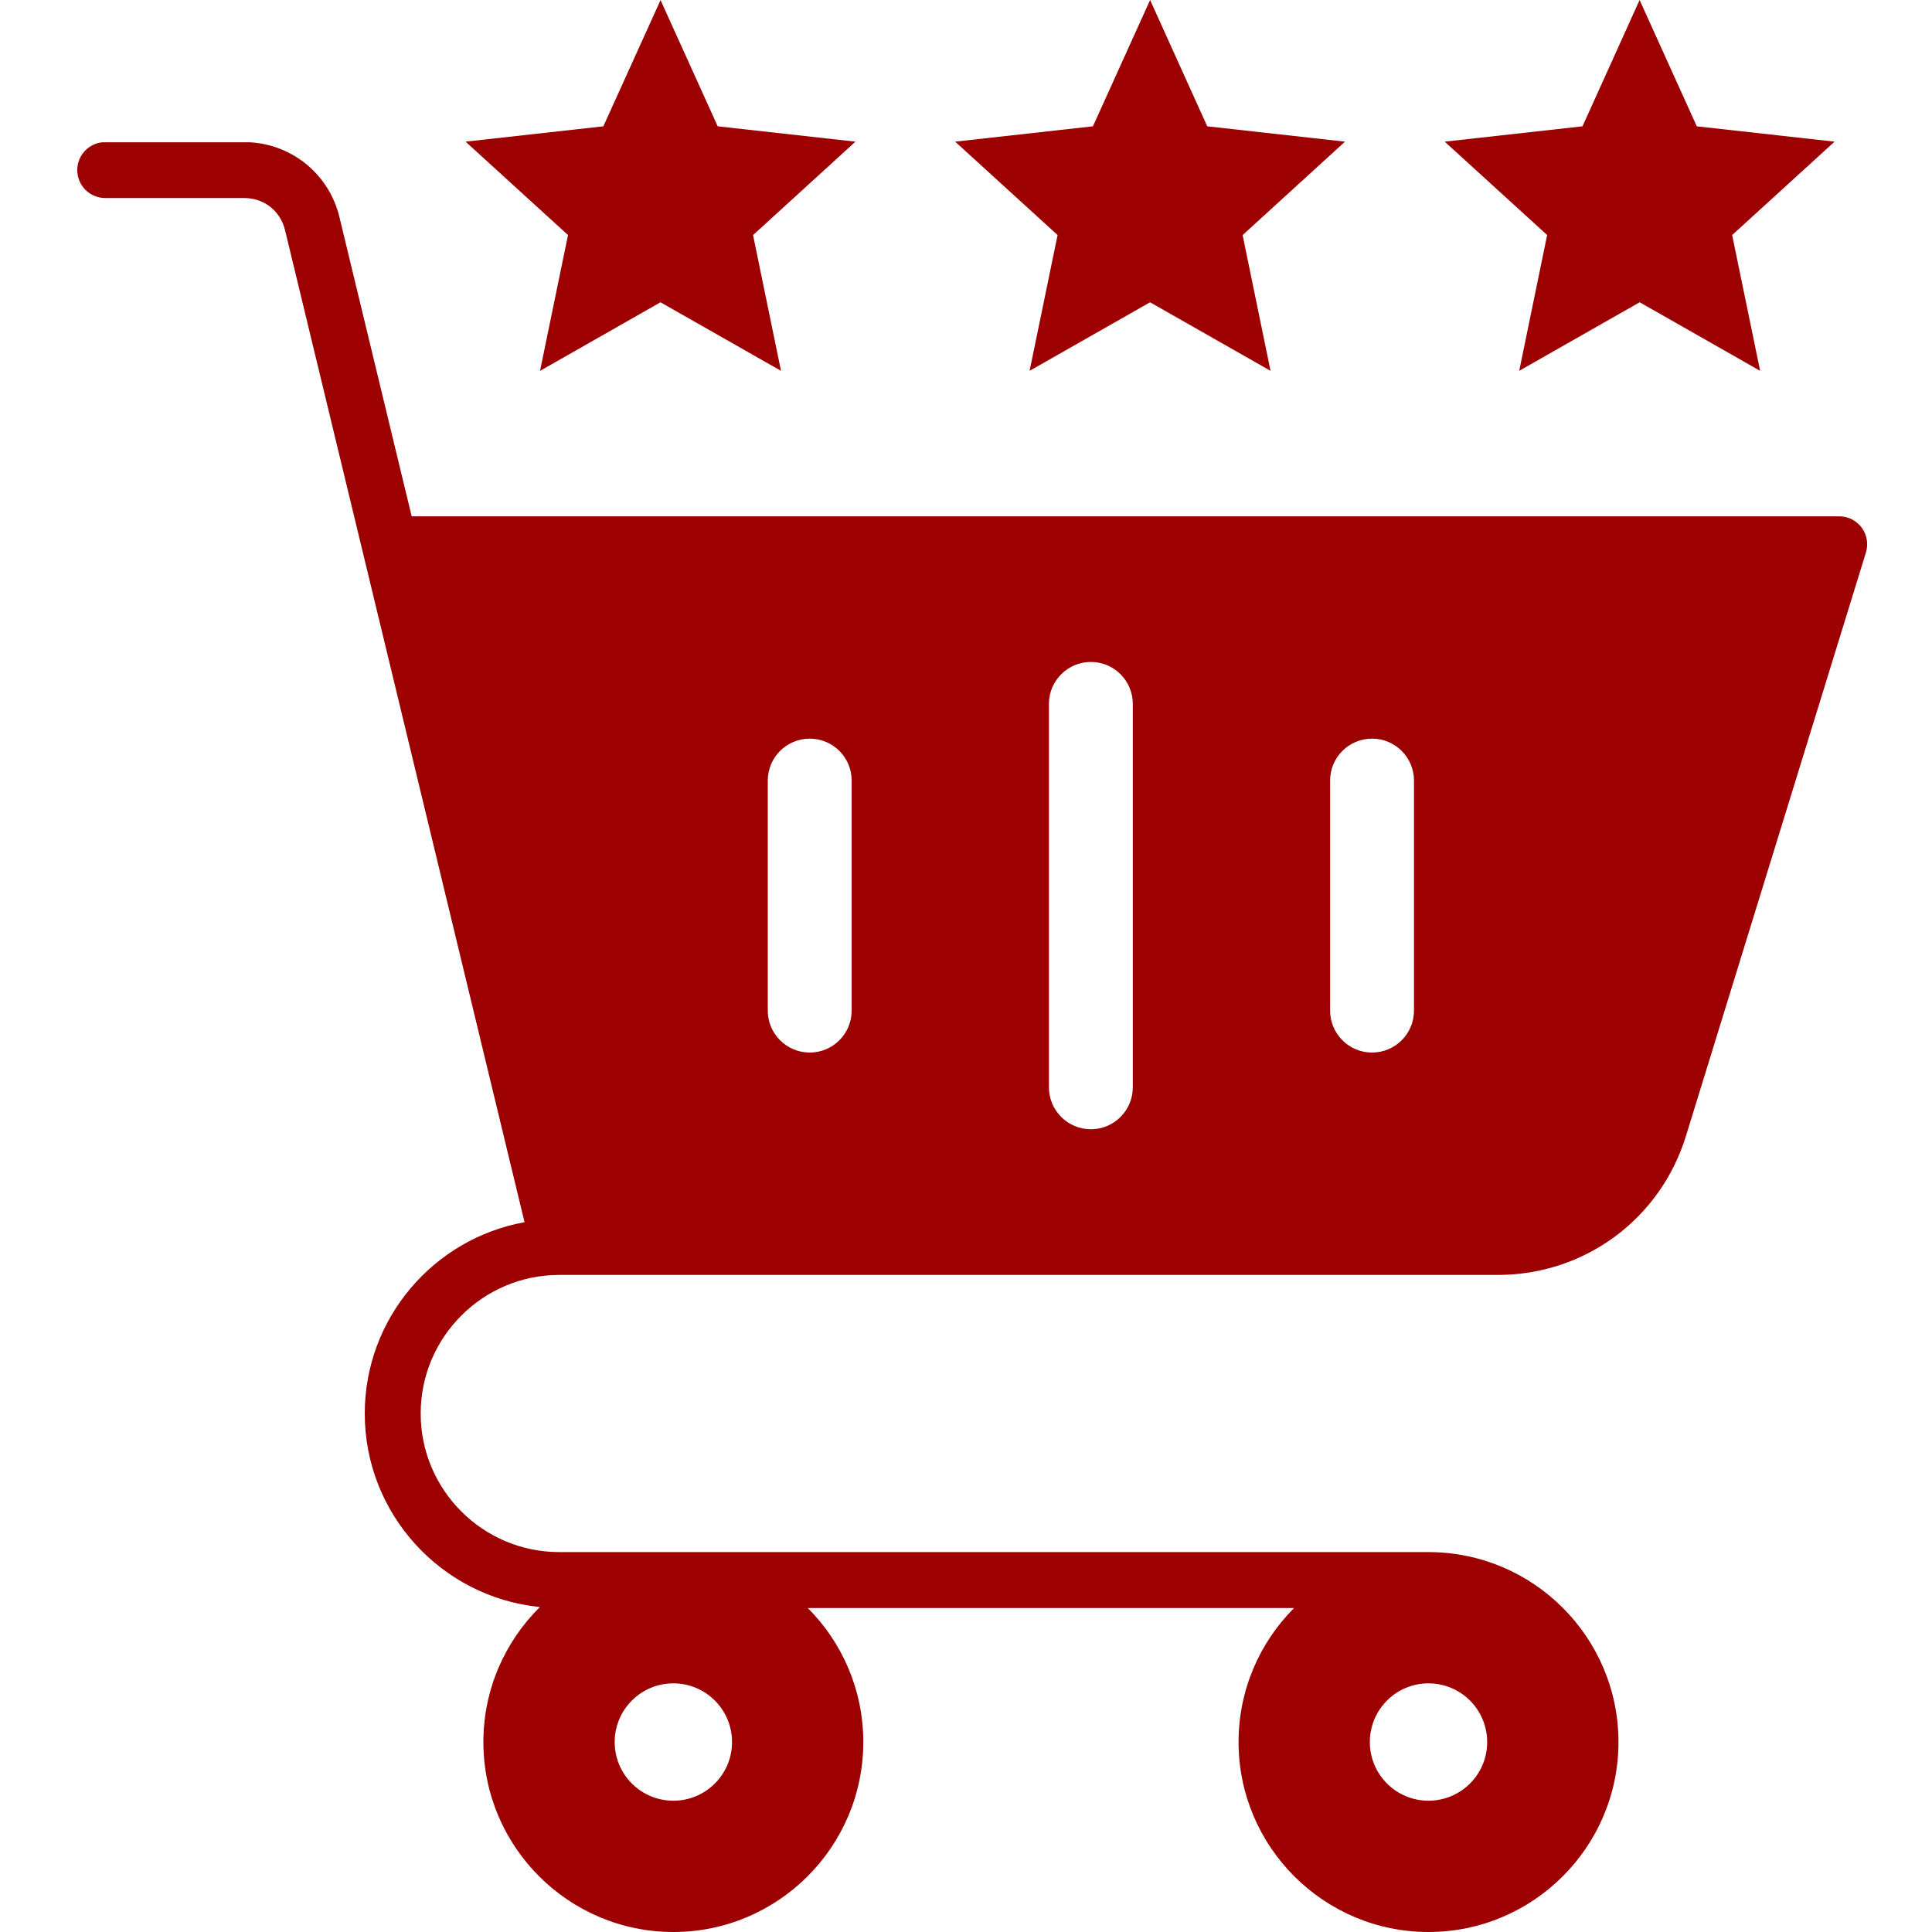 <?xml version="1.0" encoding="UTF-8"?>
<svg xmlns="http://www.w3.org/2000/svg" width="50" height="50" viewBox="0 0 50 50" fill="none">
  <path fill-rule="evenodd" clip-rule="evenodd" d="M17.094 7.823L13.976 9.598L14.7 6.083L12.049 3.666L15.615 3.269C15.615 3.269 15.615 3.269 15.615 3.269L17.095 0.002L18.574 3.269L22.139 3.666L19.489 6.084L20.212 9.597L17.095 7.824C17.094 7.824 17.093 7.824 17.094 7.823ZM10.654 13.362L8.784 5.617C8.519 4.52 7.575 3.741 6.46 3.682H2.649C2.284 3.719 2 4.027 2 4.402C2 4.802 2.324 5.125 2.724 5.125H6.322C6.833 5.125 7.257 5.459 7.377 5.957L13.575 31.63C11.227 32.055 9.44 34.113 9.44 36.582C9.44 39.188 11.431 41.337 13.972 41.59C13.07 42.482 12.51 43.719 12.51 45.084C12.51 47.794 14.716 50 17.426 50C20.137 50 22.342 47.794 22.342 45.084C22.342 43.731 21.793 42.505 20.906 41.616H33.49C32.603 42.505 32.054 43.731 32.054 45.084C32.054 47.794 34.259 50 36.969 50C39.681 50 41.886 47.794 41.886 45.084C41.886 42.373 39.681 40.168 36.969 40.168H36.968H17.428C17.427 40.168 17.427 40.168 17.426 40.168C17.426 40.168 17.425 40.168 17.424 40.168H14.474C12.497 40.168 10.887 38.559 10.887 36.582C10.887 34.604 12.497 32.995 14.474 32.995H38.762C41.012 32.995 42.969 31.551 43.632 29.4L48.29 14.299C48.357 14.08 48.318 13.841 48.181 13.656C48.044 13.471 47.828 13.362 47.598 13.362C31.677 13.362 25.826 13.362 10.654 13.362ZM22.041 26.154C22.041 26.754 21.555 27.24 20.956 27.24C20.356 27.24 19.87 26.754 19.87 26.154V20.201C19.87 19.602 20.356 19.116 20.956 19.116C21.555 19.116 22.041 19.602 22.041 20.201V26.154ZM34.423 20.201C34.423 19.602 34.908 19.116 35.508 19.116C36.108 19.116 36.594 19.602 36.594 20.201V26.154C36.594 26.754 36.108 27.24 35.508 27.24C34.909 27.24 34.423 26.754 34.423 26.154V20.201ZM27.146 18.217C27.146 17.618 27.632 17.131 28.231 17.131C28.831 17.131 29.317 17.617 29.317 18.217V28.139C29.317 28.738 28.831 29.225 28.231 29.225C27.633 29.225 27.146 28.738 27.146 28.139V18.217ZM17.426 43.565C18.265 43.565 18.945 44.245 18.945 45.084C18.945 45.923 18.265 46.602 17.426 46.602C16.588 46.602 15.908 45.923 15.908 45.084C15.908 44.245 16.588 43.565 17.426 43.565ZM36.969 43.565C37.808 43.565 38.488 44.245 38.488 45.084C38.488 45.923 37.808 46.602 36.969 46.602C36.131 46.602 35.451 45.923 35.451 45.084C35.451 44.245 36.131 43.565 36.969 43.565ZM40.955 3.269L42.433 0L43.913 3.269L47.479 3.666L44.828 6.083L45.552 9.597L42.437 7.824C42.436 7.824 42.434 7.824 42.434 7.823L39.317 9.597L40.04 6.083L37.389 3.666L40.954 3.269C40.954 3.269 40.955 3.269 40.955 3.269ZM29.764 7.823L26.646 9.597L27.37 6.083L24.719 3.666L28.285 3.269C28.285 3.269 28.285 3.269 28.285 3.269L29.765 0L31.243 3.269L34.809 3.666L32.159 6.084L32.881 9.597L29.765 7.824C29.764 7.824 29.763 7.824 29.764 7.823Z" fill="#9C0000"></path>
</svg>
